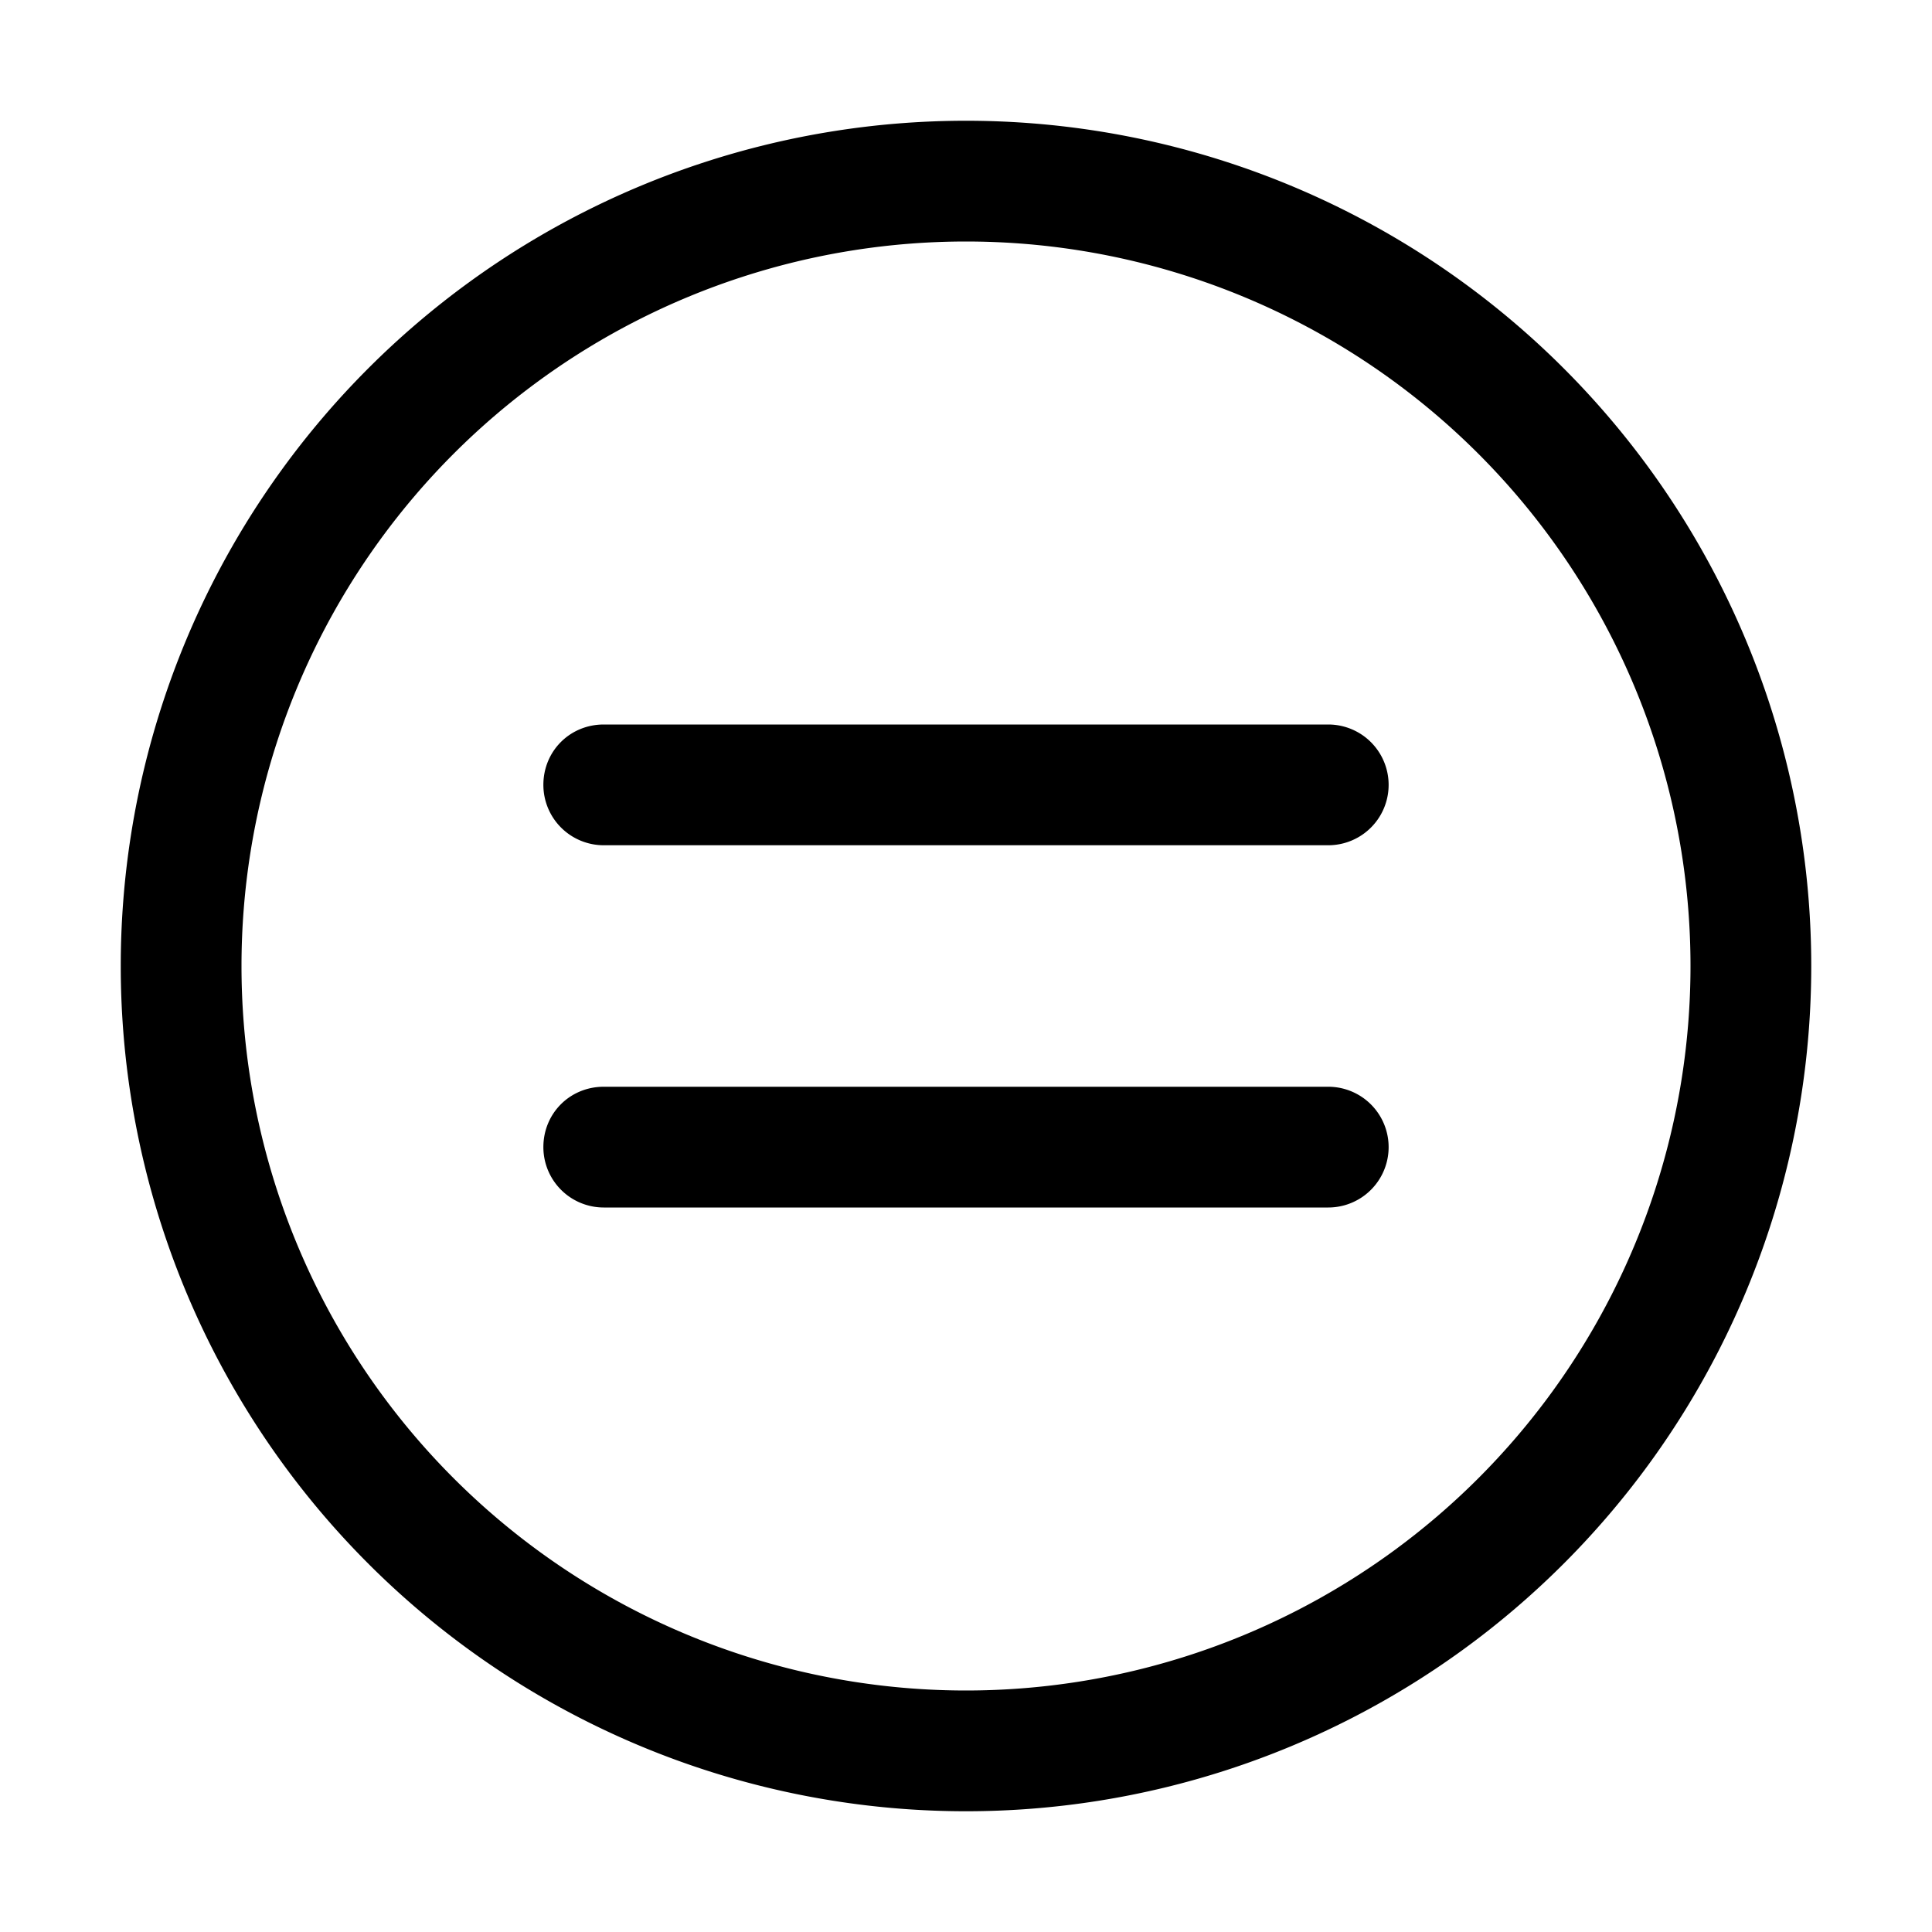 <svg width="16" height="16" viewBox="0 0 16 16" xmlns="http://www.w3.org/2000/svg"><path d="M2 8a6 6 0 1 1 12 0A6 6 0 0 1 2 8Zm6-7a7 7 0 1 0 0 14A7 7 0 0 0 8 1ZM4.5 6.5c0-.28.22-.5.5-.5h6a.5.5 0 0 1 0 1H5a.5.5 0 0 1-.5-.5Zm0 3c0-.28.22-.5.5-.5h6a.5.5 0 0 1 0 1H5a.5.5 0 0 1-.5-.5Z"/></svg>